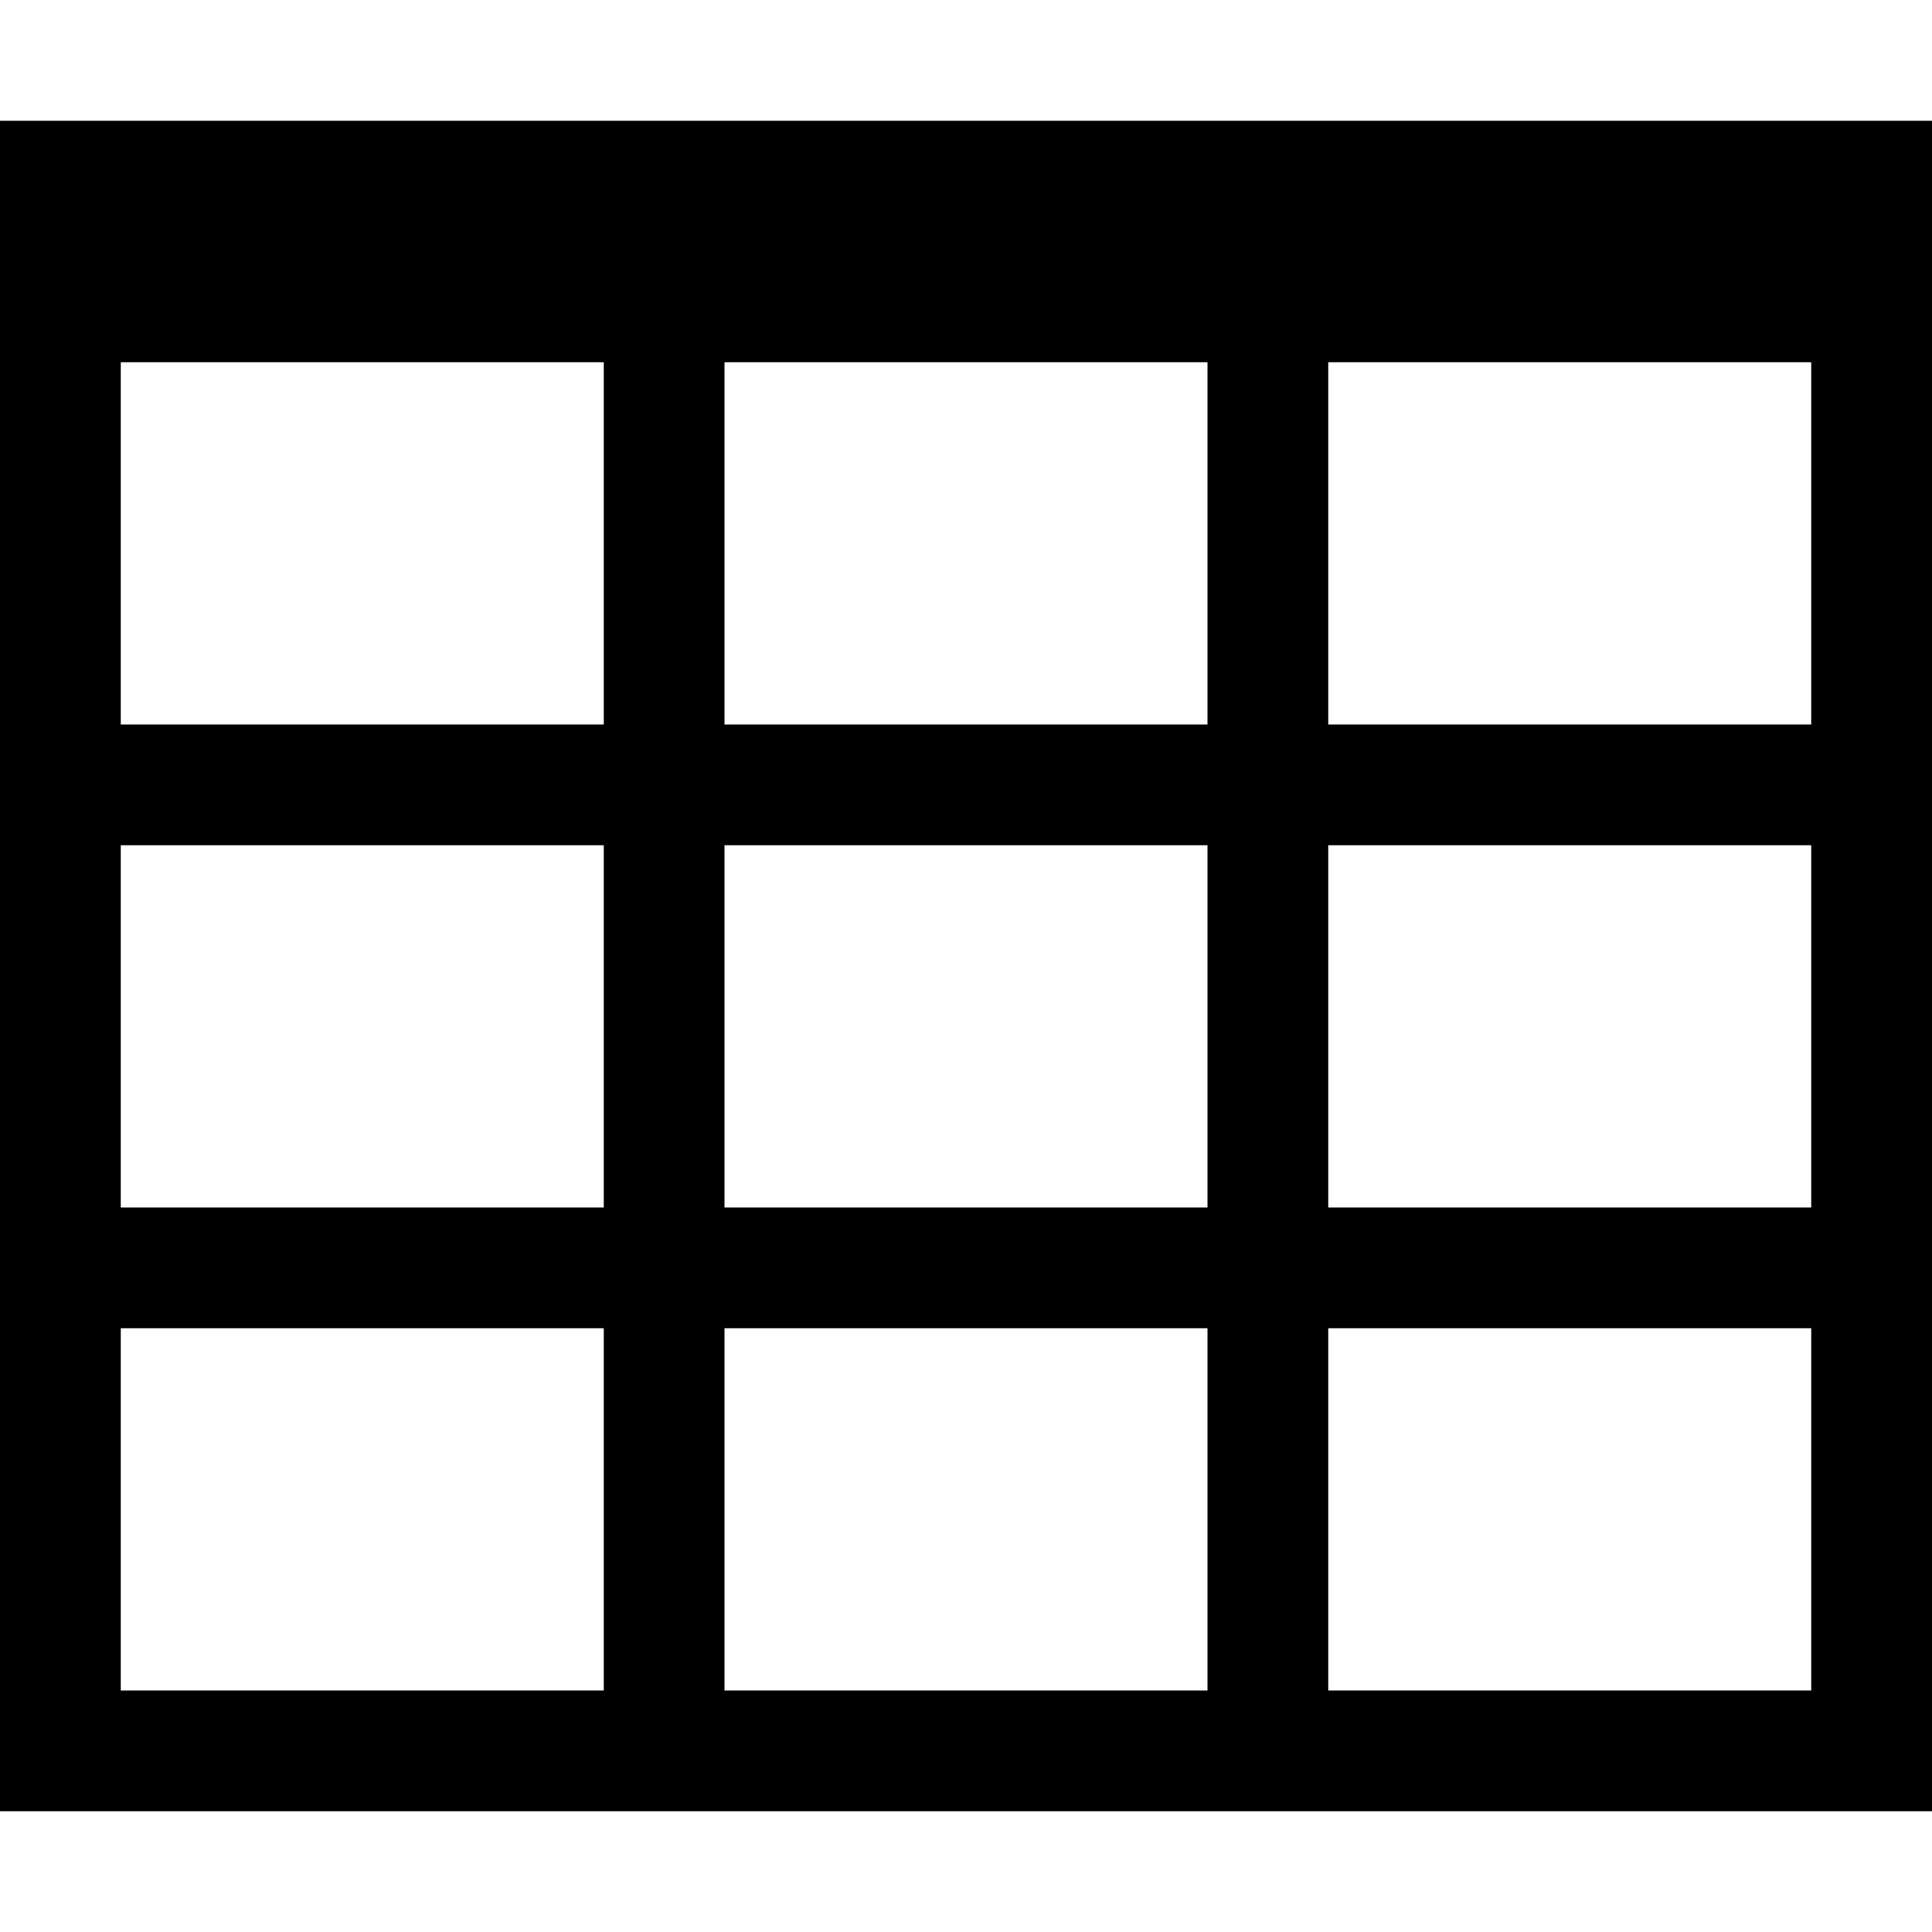 <svg xmlns="http://www.w3.org/2000/svg" viewBox="0 0 512 512"><path d="M0 32v448h512v-448h-512zm192 288v-96h128v96h-128zm128 32v96h-128v-96h128zm0-256v96h-128v-96h128zm-160 0v96h-128v-96h128zm-128 128h128v96h-128v-96zm320 0h128v96h-128v-96zm0-32v-96h128v96h-128zm-320 160h128v96h-128v-96zm320 96v-96h128v96h-128z"/></svg>